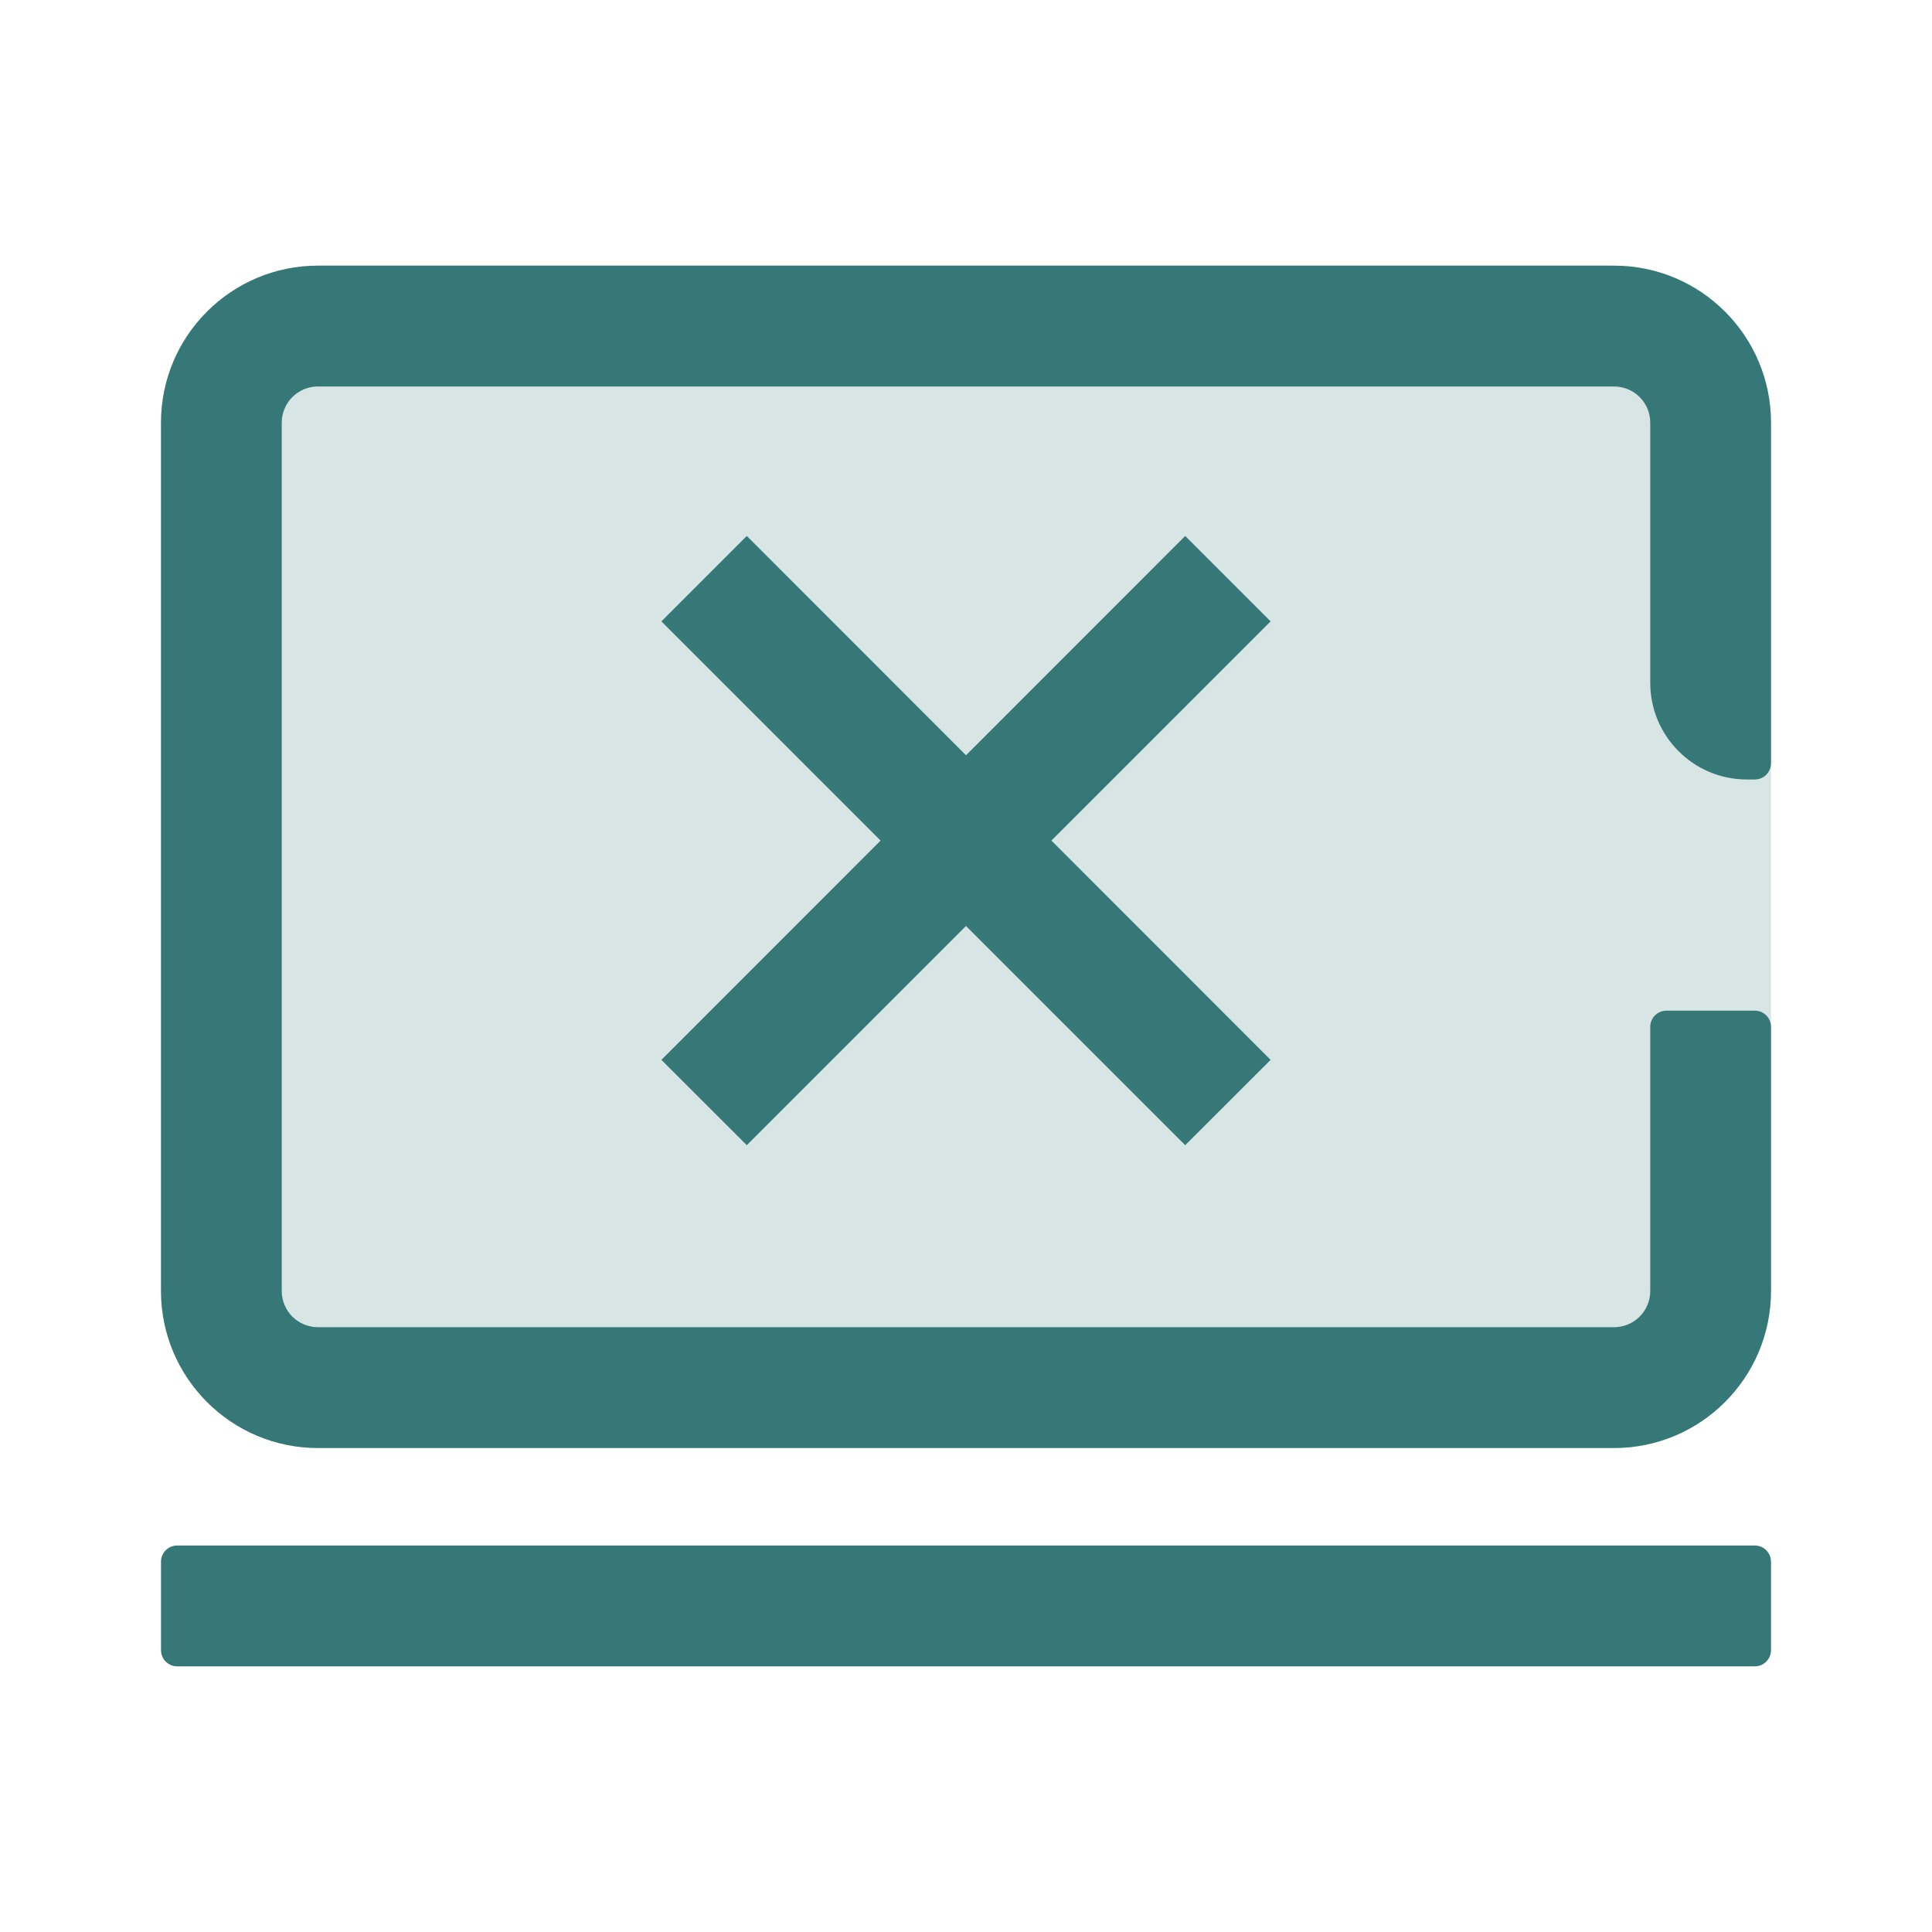 <?xml version="1.0" encoding="UTF-8"?>
<svg width="24px" height="24px" viewBox="0 0 24 24" version="1.1" xmlns="http://www.w3.org/2000/svg" xmlns:xlink="http://www.w3.org/1999/xlink">
    <title>1_iconography/icon3.0/twotone/travel/online_checkin_closed</title>
    <g id="1_iconography/icon3.0/twotone/travel/online_checkin_closed" stroke="none" stroke-width="1" fill="none" fill-rule="evenodd">
        <rect id="Rectangle" x="0" y="0" width="24" height="24"></rect>
        <path d="M3.95,17.988 L20.05,17.988 C21.127,17.988 22,17.114 22,16.037 L22,5.251 C22,4.173 21.127,3.3 20.05,3.3 L3.95,3.3 C2.873,3.3 2,4.173 2,5.251 L2,16.037 C2,17.114 2.873,17.988 3.95,17.988" id="Fill-1" fill="#D7E5E4"></path>
        <path d="M21.8,19.199 L2.2,19.199 C2.09,19.199 2,19.289 2,19.4 L2,20.5 C2,20.61 2.09,20.7 2.2,20.7 L21.8,20.7 C21.91,20.7 22,20.61 22,20.5 L22,19.4 C22,19.289 21.91,19.199 21.8,19.199 M20.05,3.3 C21.127,3.3 22,4.173 22,5.251 L22,9.482 C22,9.593 21.91,9.683 21.8,9.683 L21.7,9.683 C21.037,9.683 20.5,9.145 20.5,8.482 L20.5,5.251 C20.5,5.002 20.299,4.801 20.05,4.801 L3.95,4.801 C3.701,4.801 3.5,5.002 3.5,5.251 L3.5,16.037 C3.5,16.286 3.701,16.487 3.95,16.487 L20.05,16.487 C20.299,16.487 20.5,16.286 20.5,16.037 L20.5,12.755 C20.5,12.645 20.59,12.555 20.7,12.555 L21.8,12.555 C21.91,12.555 22,12.645 22,12.755 L22,16.037 C22,17.114 21.127,17.988 20.05,17.988 L3.95,17.988 C2.873,17.988 2,17.114 2,16.037 L2,5.251 C2,4.173 2.873,3.3 3.95,3.3 Z M14.723,6.658 L15.784,7.719 L13.061,10.442 L15.784,13.166 L14.723,14.226 L12,11.503 L9.277,14.226 L8.216,13.166 L10.939,10.442 L8.216,7.719 L9.277,6.658 L12,9.382 L14.723,6.658 Z" id="Combined-Shape" fill="#367878"></path>
    </g>
</svg>